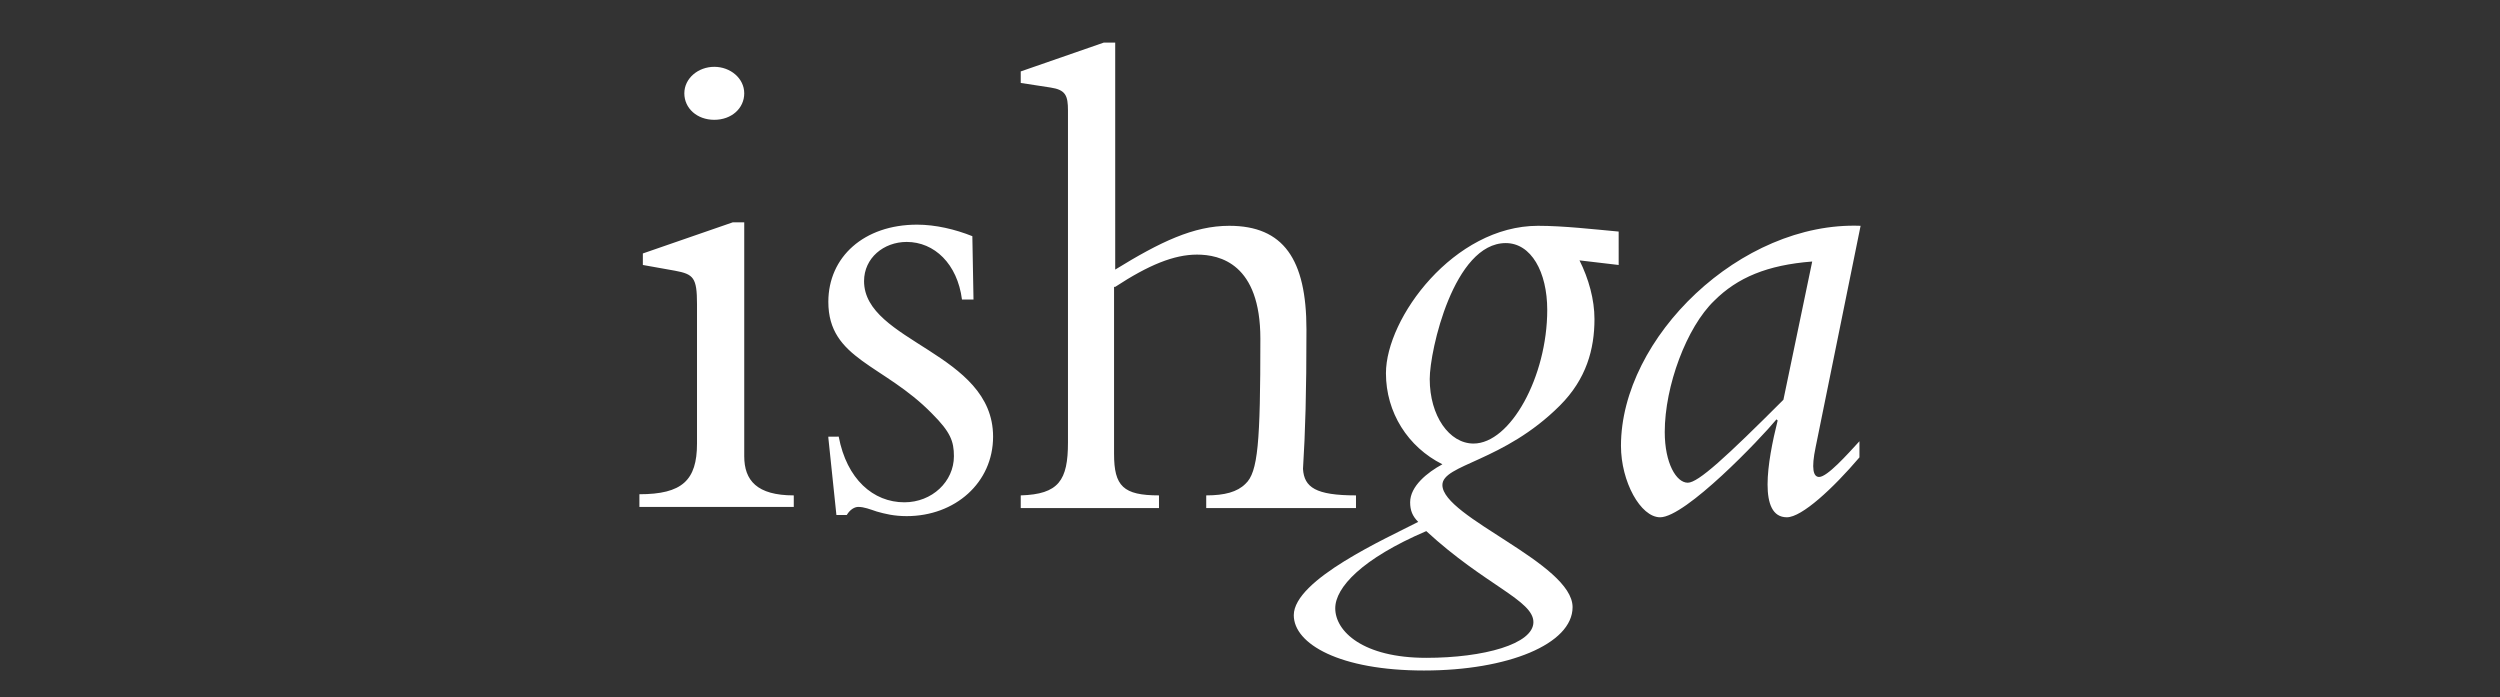 <?xml version="1.0" encoding="utf-8"?>
<!-- Generator: Adobe Illustrator 26.2.1, SVG Export Plug-In . SVG Version: 6.00 Build 0)  -->
<svg version="1.1" id="Layer_1" xmlns="http://www.w3.org/2000/svg" xmlns:xlink="http://www.w3.org/1999/xlink" x="0px" y="0px"
	 viewBox="0 0 217 60.5" style="enable-background:new 0 0 217 60.5;" xml:space="preserve">
<rect x="0" y="0" width="217" height="60.5" fill="#333333" stroke="none"/>
<style type="text/css">
	.st0{fill:#FFFFFF;}
</style>
<path class="st0" d="M154.8,34.7c-5,5-7.4,7.2-8.3,7.2c-1,0-2-1.7-2-4.4c0-4,1.9-9.1,4.3-11.4c2-2,4.6-3.1,8.5-3.4L154.8,34.7z
	 M161.5,19.6c-10.4-0.4-20.8,9.7-20.8,19.1c0,3.1,1.7,6.2,3.4,6.2c2.2,0,8.7-6.8,10.1-8.5l0.1,0.1c-0.9,3.6-1.7,8.4,0.8,8.4
	c1.3,0,4-2.5,6.3-5.2v-1.4c-1.1,1.2-2.8,3.1-3.5,3.1c-0.5,0-0.7-0.7-0.3-2.6L161.5,19.6z M130.7,21.1c2.2,0,3.6,2.5,3.6,5.8
	c0,5.8-3.2,11.6-6.4,11.6c-2.1,0-3.8-2.4-3.8-5.6C124.1,30.4,126.2,21.1,130.7,21.1 M140.5,20.1c-2.2-0.2-4.8-0.5-7-0.5
	c-7.3,0-13.2,8-13.2,12.8c0,3.4,1.9,6.4,4.9,7.9c-1.3,0.7-2.8,1.9-2.8,3.3c0,0.7,0.2,1.2,0.7,1.7c-2.7,1.4-10.8,5-10.8,8.1
	c0,2.5,4,4.8,11.3,4.8c7.3,0,12.9-2.3,12.9-5.5c0-3.8-11.3-7.8-11.3-10.6c0-1.8,5.3-2,10.2-6.9c2.3-2.3,3-4.9,3-7.5
	c0-1.7-0.5-3.5-1.3-5.1l3.4,0.4V20.1z M133.1,54c0,1.9-4.3,3.1-9.3,3.1c-5.5,0-7.9-2.3-7.9-4.3c0-1.8,2.3-4.3,7.9-6.7
	C128.9,50.8,133.1,52.1,133.1,54 M96.8,24.9c2.9-1.9,5.1-2.8,7.1-2.8s5.5,0.8,5.5,7.3c0,9-0.2,11.6-1.3,12.6c-0.7,0.7-1.8,1-3.4,1
	v1.1h13V43c-3.5,0-4.5-0.7-4.6-2.3c0.2-3.2,0.3-6.6,0.3-12.1c0-6.1-2-9-6.7-9c-3.1,0-6,1.4-9.9,3.8V3.7h-1l-7.2,2.5v1l2.6,0.4
	c1.3,0.2,1.5,0.7,1.5,2v28.8c0,3.3-0.8,4.5-4.1,4.6v1.1h12V43c-3.1,0-3.9-0.8-3.9-3.6V24.9z M71.9,38l0.7,6.7h0.9
	c0.3-0.5,0.7-0.7,1-0.7c0.5,0,1,0.2,1.6,0.4c0.7,0.2,1.5,0.4,2.6,0.4c4.2,0,7.5-2.9,7.5-6.9c0-7.3-11.2-8.2-11.2-13.5
	c0-2,1.7-3.4,3.7-3.4c2.4,0,4.4,1.9,4.8,5h1l-0.1-5.5c-1.5-0.6-3.2-1-4.8-1c-4.6,0-7.7,2.8-7.7,6.7c0,5,4.8,5.4,9,9.7
	c1.6,1.6,1.9,2.4,1.9,3.7c0,2.2-1.9,4-4.3,4c-2.7,0-5-2-5.7-5.7H71.9z M59.4,8.1c0,1.3,1.1,2.3,2.6,2.3s2.6-1,2.6-2.3
	c0-1.3-1.2-2.3-2.6-2.3S59.4,6.8,59.4,8.1 M64.5,19.3h-0.9L55.8,22v1l2.8,0.5c1.6,0.3,1.9,0.6,1.9,2.9v12.1c0,3.2-1.3,4.4-5,4.4v1.1
	h13.4V43c-3.2,0-4.3-1.3-4.3-3.4V19.3z"/>
</svg>
